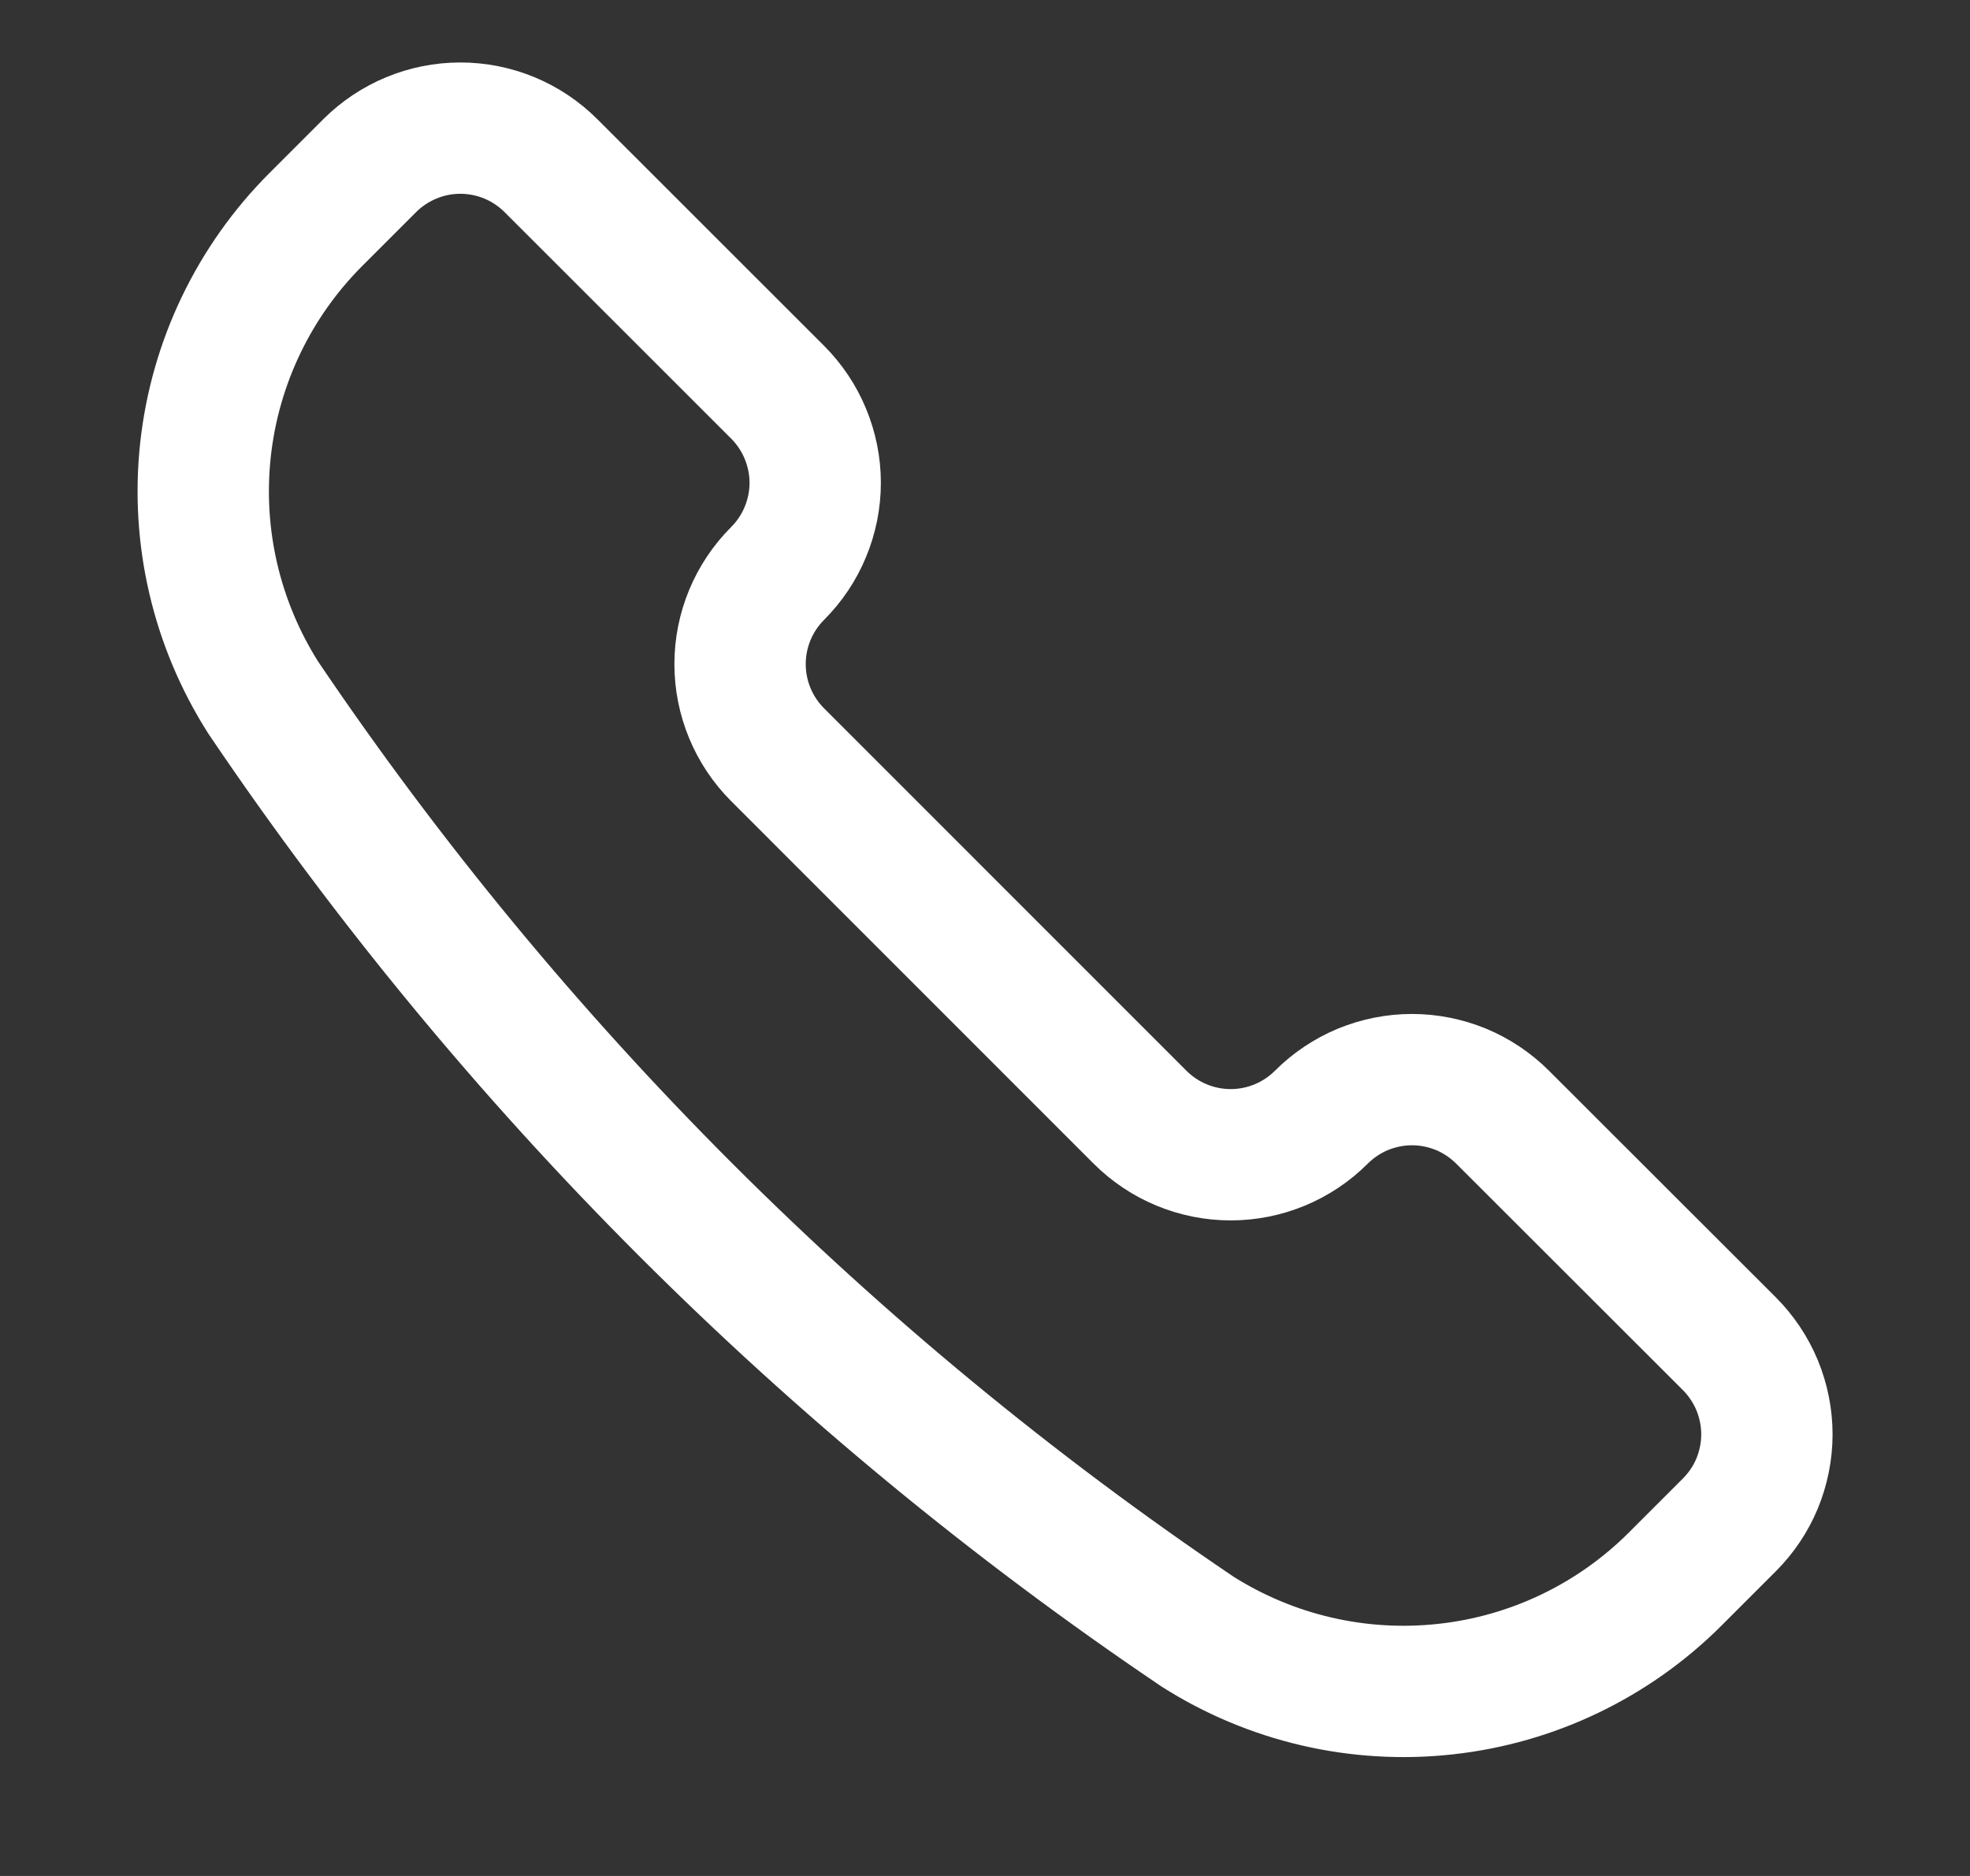 <svg width="21" height="20" viewBox="0 0 21 20" fill="none" xmlns="http://www.w3.org/2000/svg">
<rect x="0" y="0" width="21" height="20" fill="#333333" stroke="none"/>
<path d="M12.751 17.385L12.761 17.392C13.548 17.893 14.482 18.11 15.409 18.008C16.337 17.907 17.202 17.491 17.861 16.831L18.434 16.258C18.561 16.131 18.662 15.981 18.731 15.815C18.799 15.649 18.835 15.471 18.835 15.292C18.835 15.112 18.799 14.935 18.731 14.769C18.662 14.603 18.561 14.452 18.434 14.325L16.018 11.911C15.891 11.784 15.74 11.683 15.575 11.614C15.409 11.546 15.231 11.51 15.051 11.51C14.872 11.51 14.694 11.546 14.528 11.614C14.363 11.683 14.212 11.784 14.085 11.911C13.829 12.167 13.481 12.311 13.119 12.311C12.757 12.311 12.409 12.167 12.153 11.911L8.289 8.046C8.033 7.79 7.889 7.442 7.889 7.08C7.889 6.718 8.033 6.37 8.289 6.114C8.416 5.987 8.517 5.836 8.585 5.671C8.654 5.505 8.69 5.327 8.69 5.147C8.69 4.968 8.654 4.79 8.585 4.624C8.517 4.459 8.416 4.308 8.289 4.181L5.873 1.766C5.617 1.51 5.27 1.366 4.907 1.366C4.545 1.366 4.198 1.51 3.941 1.766L3.368 2.339C2.708 2.999 2.293 3.864 2.191 4.791C2.089 5.719 2.307 6.653 2.808 7.44L2.814 7.449C5.461 11.366 8.834 14.739 12.751 17.385V17.385Z" stroke="white" stroke-width="1.4" stroke-linecap="round" stroke-linejoin="round"/>
</svg>

